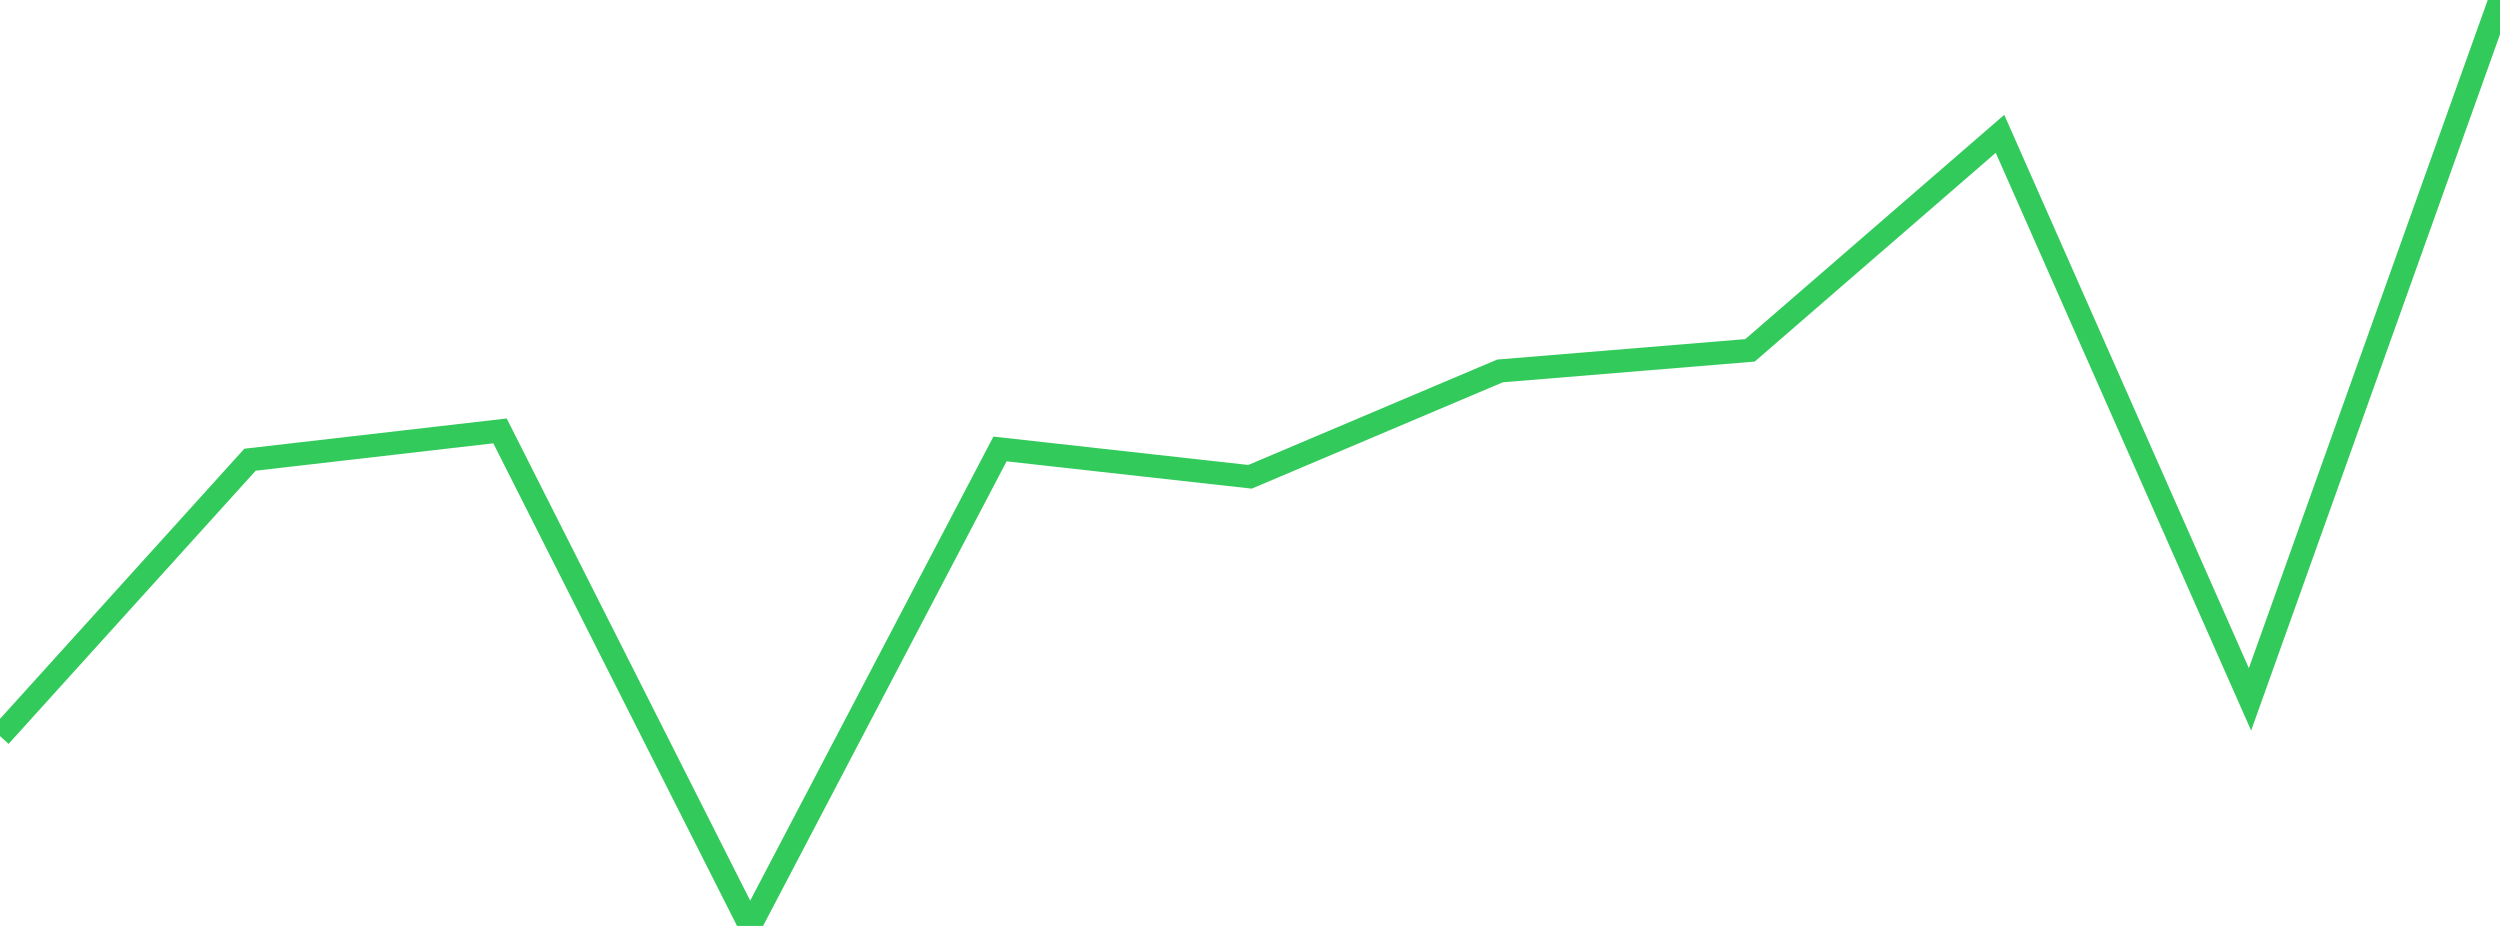 <?xml version="1.0" standalone="no"?>
<!DOCTYPE svg PUBLIC "-//W3C//DTD SVG 1.1//EN" "http://www.w3.org/Graphics/SVG/1.1/DTD/svg11.dtd">

<svg width="135" height="50" viewBox="0 0 135 50" preserveAspectRatio="none" 
  xmlns="http://www.w3.org/2000/svg"
  xmlns:xlink="http://www.w3.org/1999/xlink">


<polyline points="0.0, 39.75 13.5, 24.825 27.0, 23.268 40.5, 50.0 54.0, 24.244 67.5, 25.747 81.0, 20.03 94.5, 18.919 108.0, 7.226 121.5, 37.766 135.0, 0.0" fill="none" stroke="#32ca5b" stroke-width="1.25"/>

</svg>